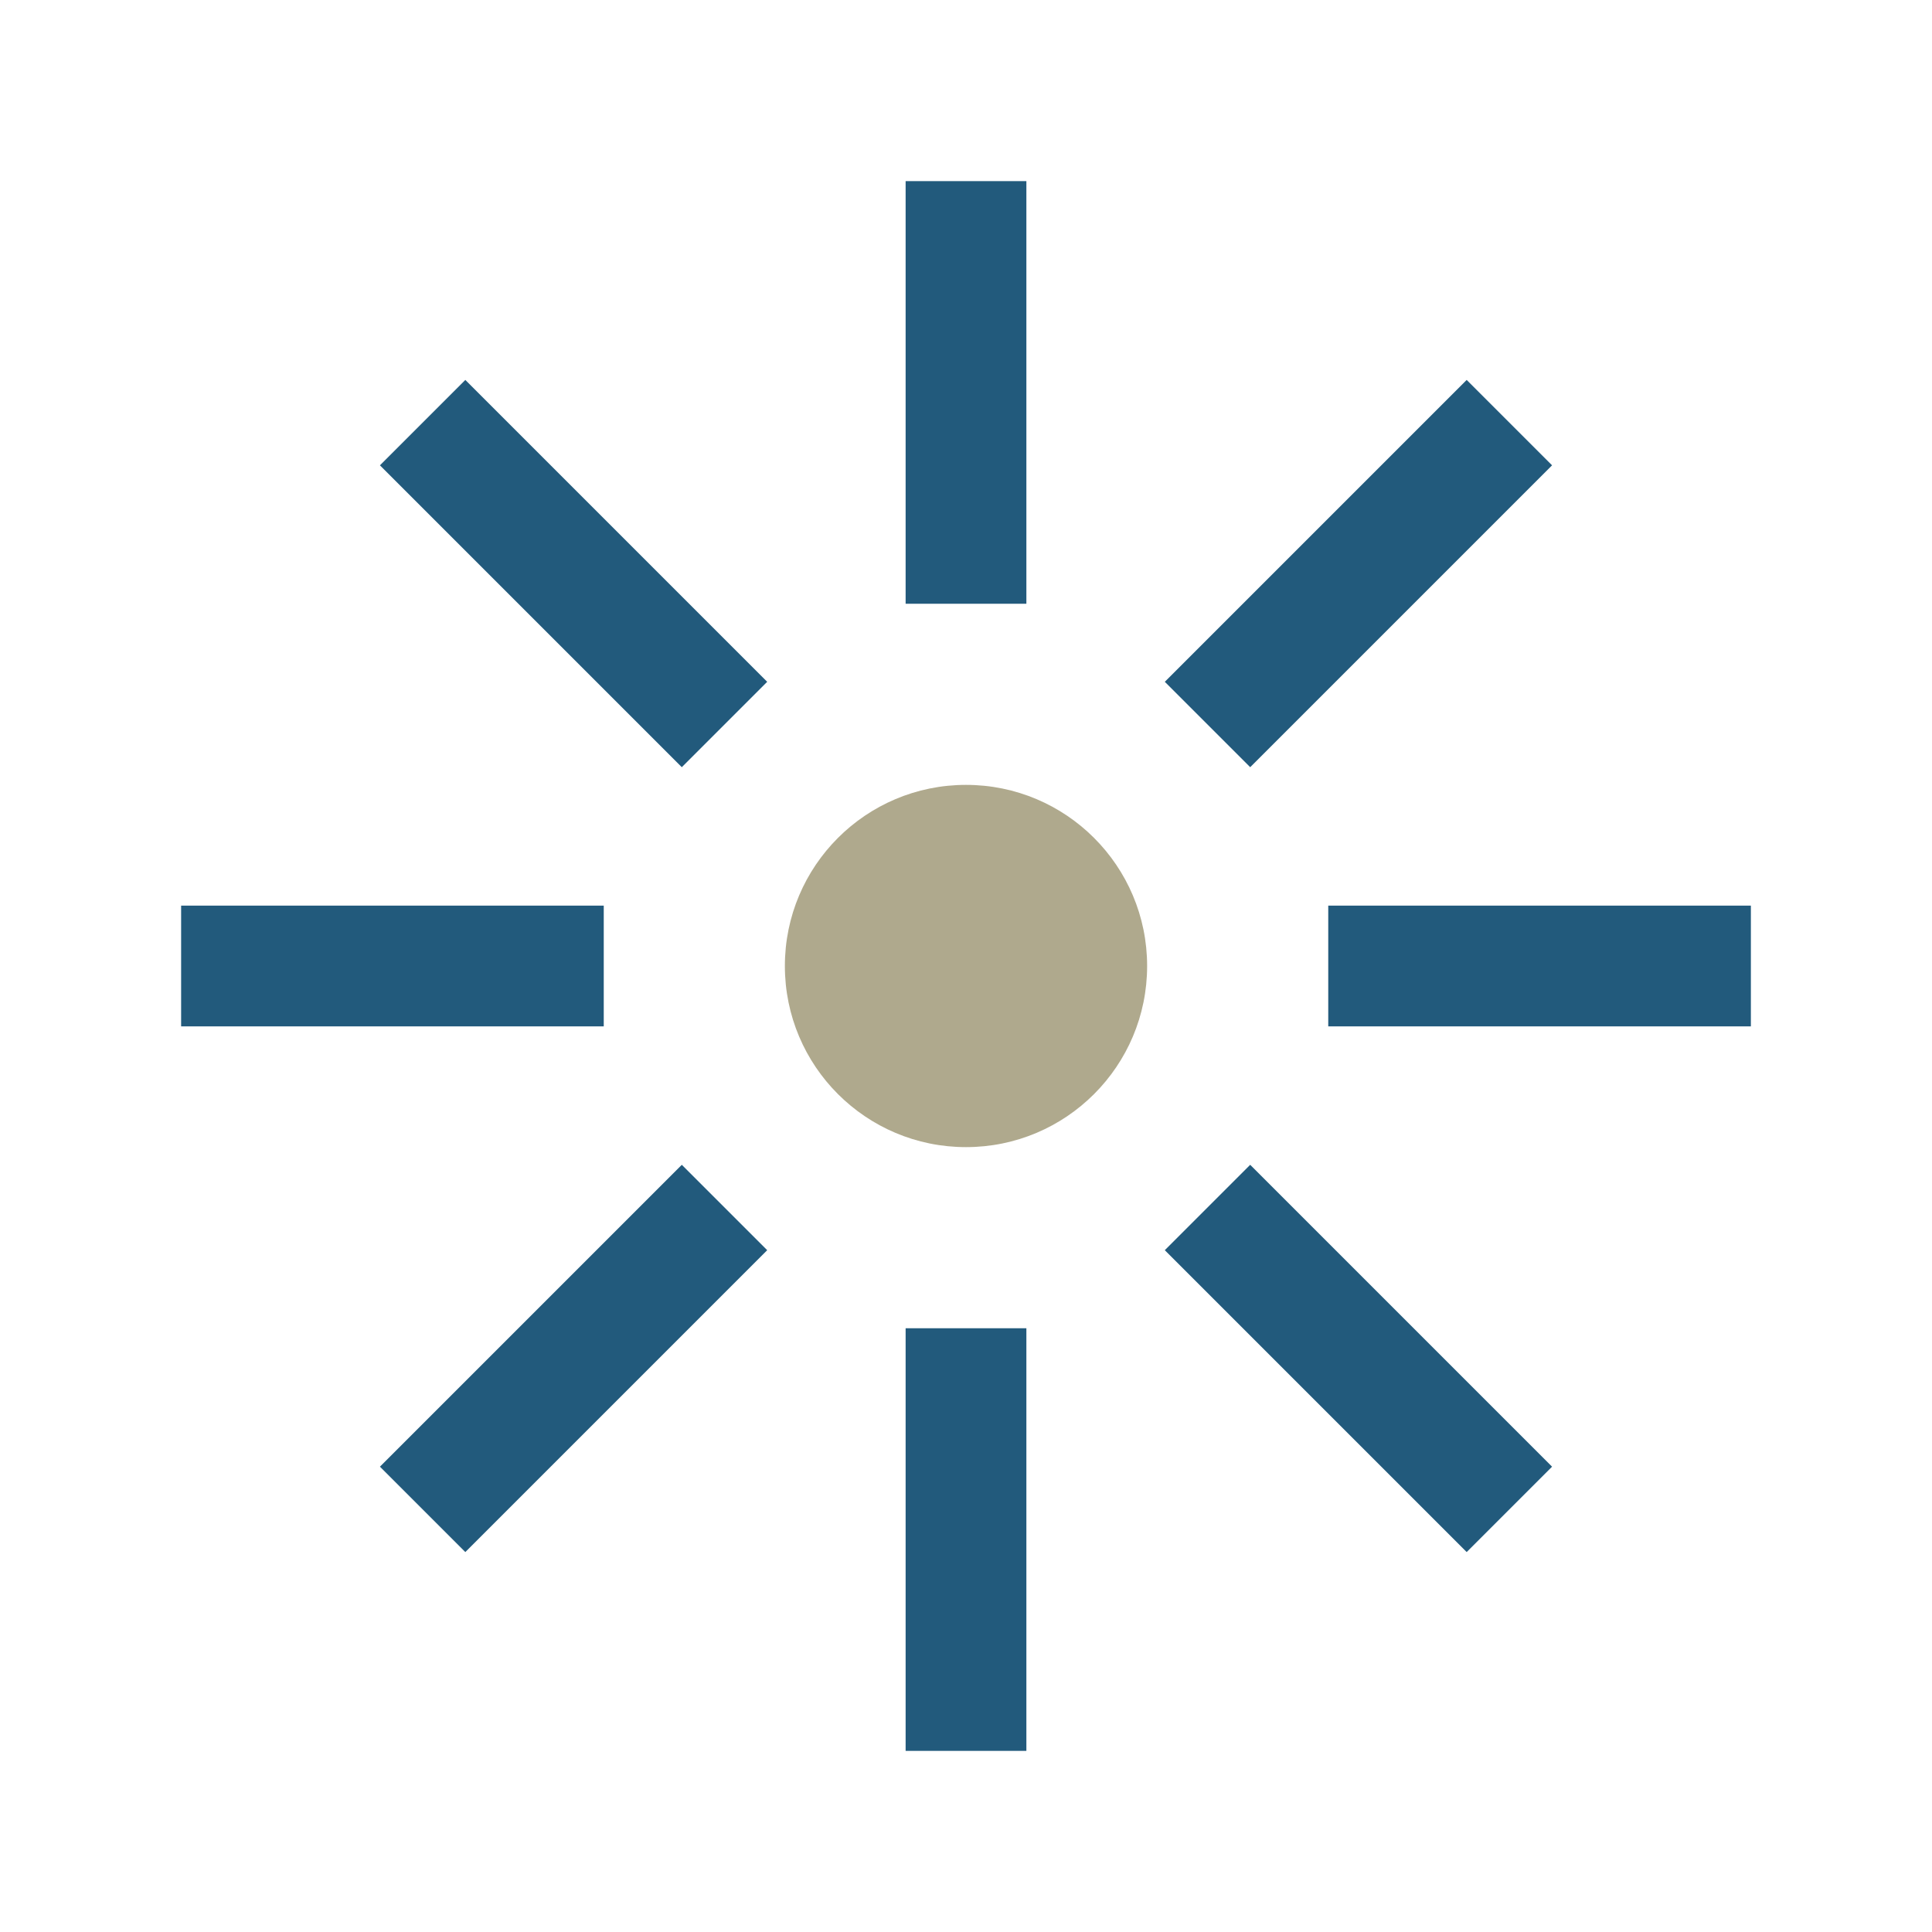 <?xml version="1.0" encoding="UTF-8"?>
<svg xmlns="http://www.w3.org/2000/svg" width="32" height="32" viewBox="0 0 32 32"><circle cx="16" cy="16" r="3" fill="#AFA98D"/><g stroke="#225A7C" stroke-width="2" fill="none"><path d="M16 3v7M16 22v7"/><path d="M3 16h7M22 16h7"/><path d="M7 7l5 5M20 20l5 5"/><path d="M25 7l-5 5M12 20l-5 5"/></g></svg>